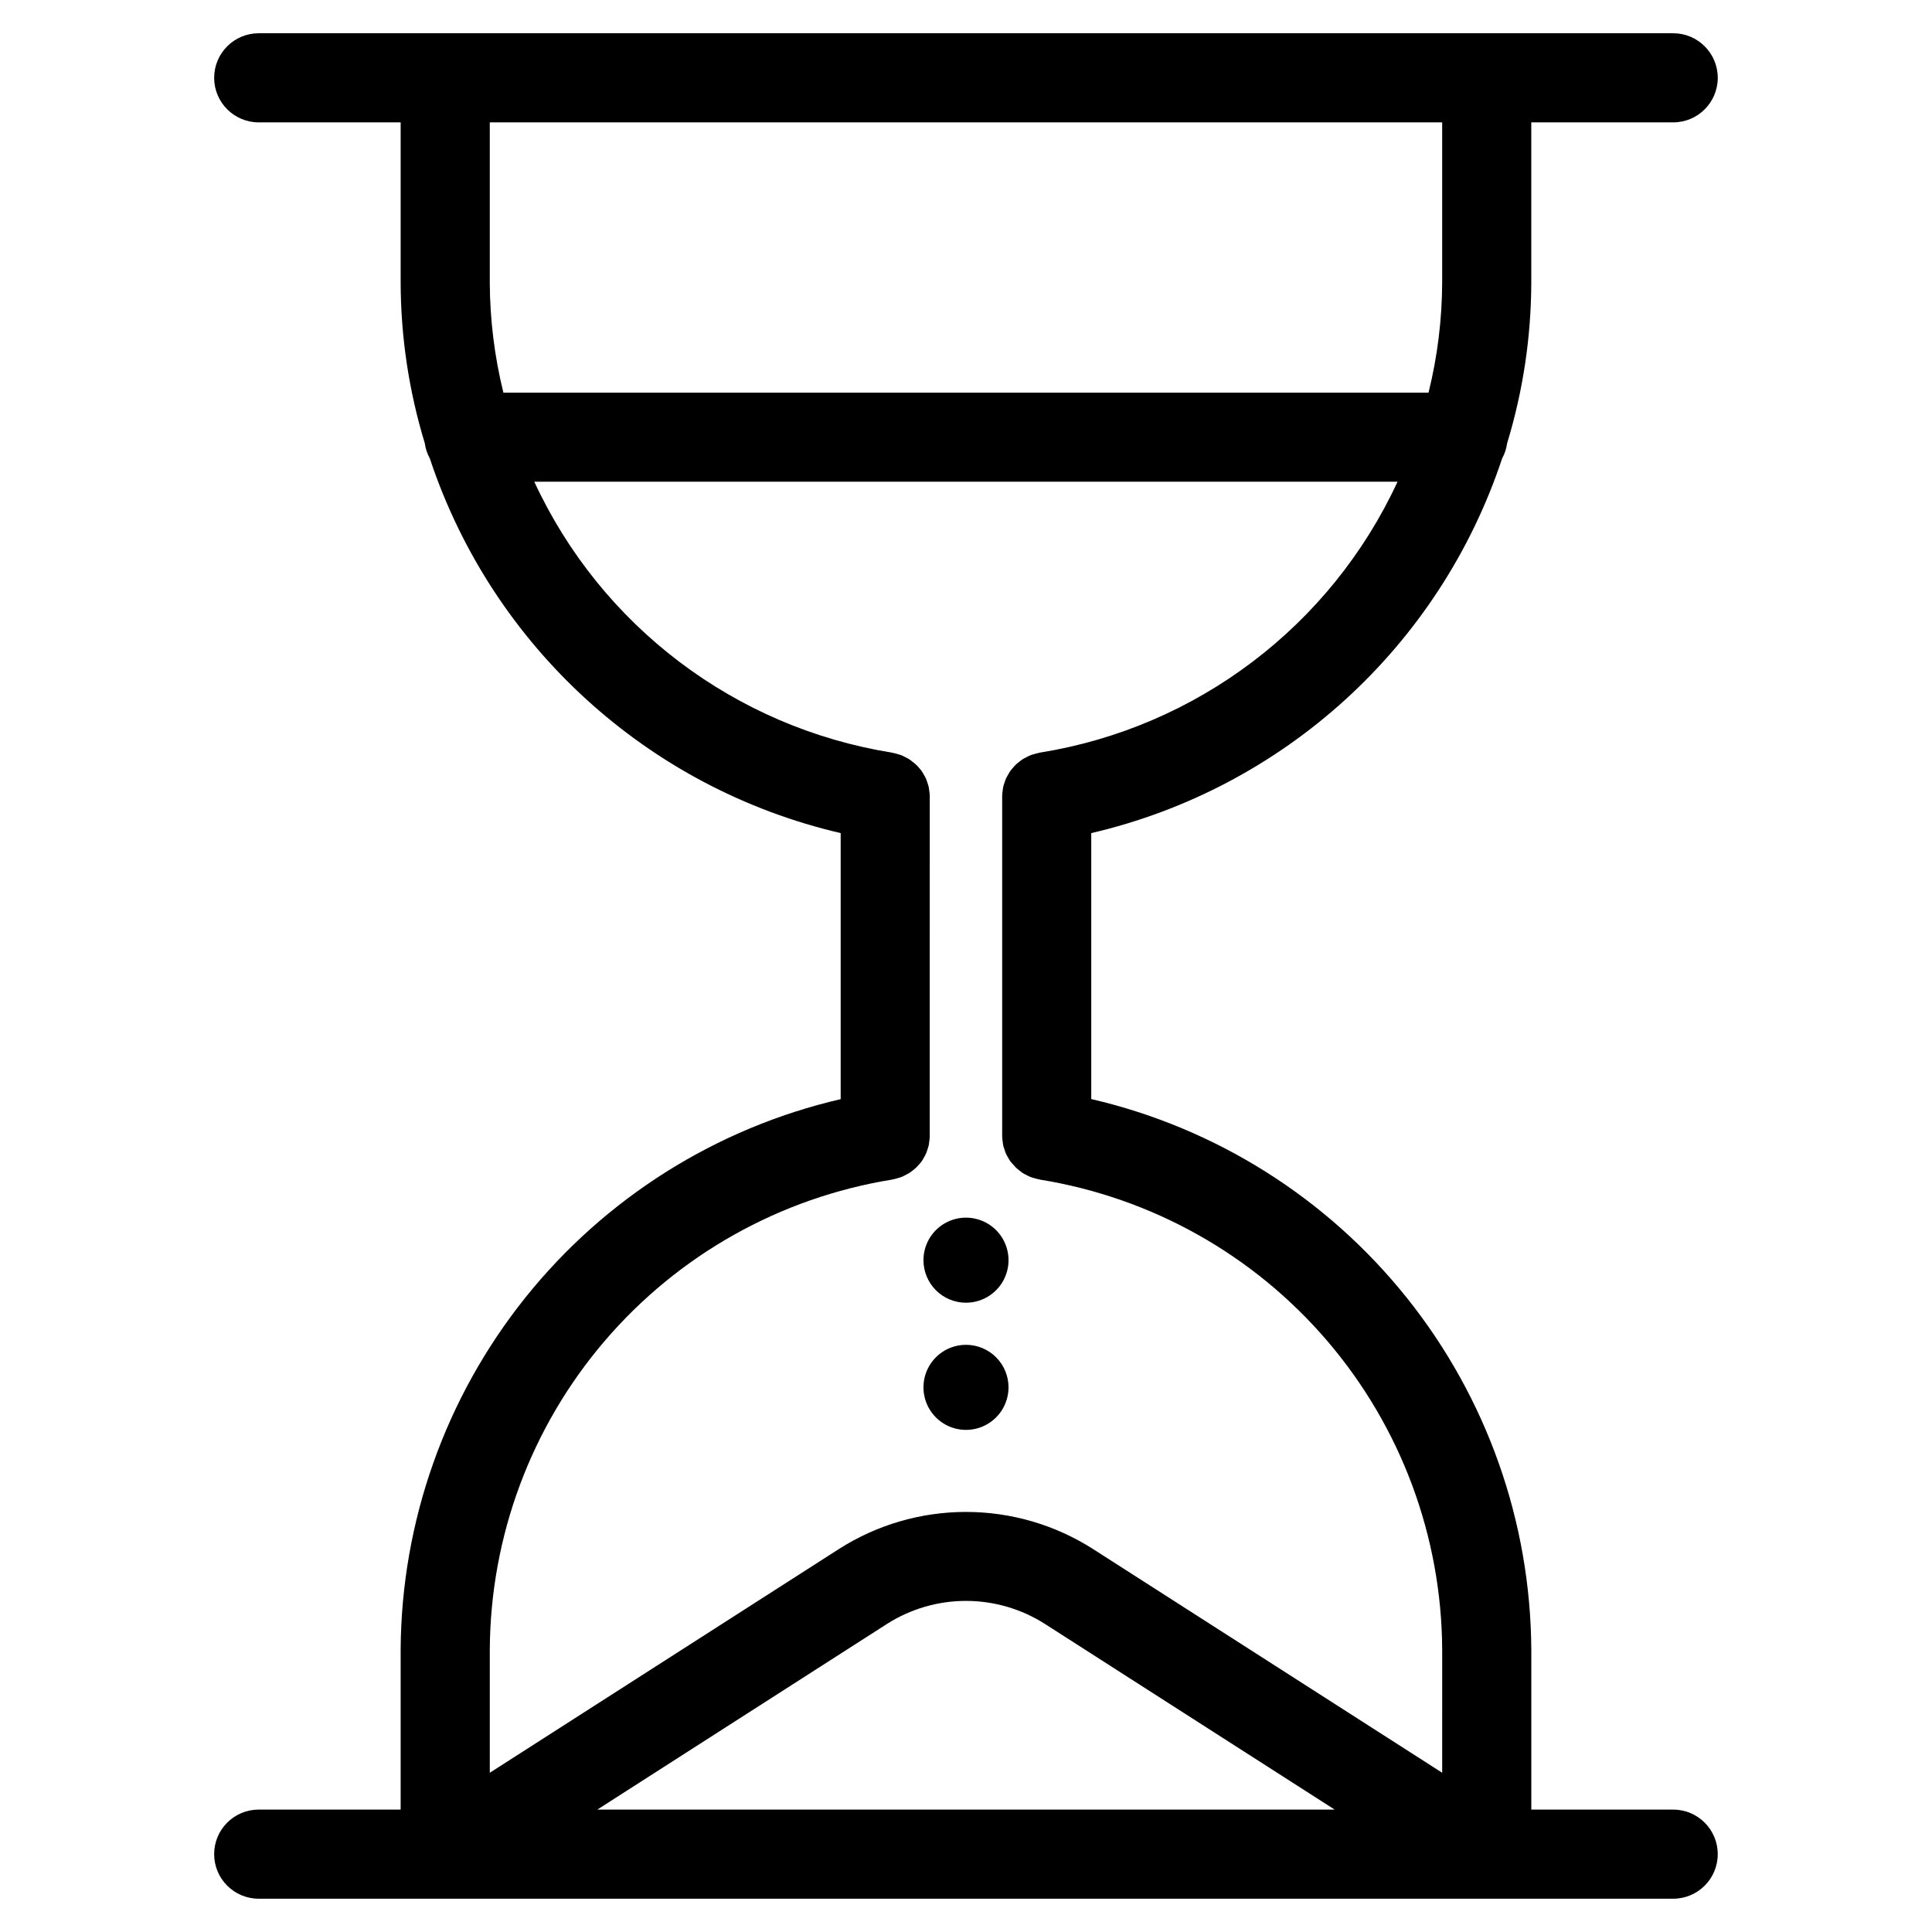 <?xml version="1.0" encoding="UTF-8"?>
<!-- Uploaded to: SVG Repo, www.svgrepo.com, Generator: SVG Repo Mixer Tools -->
<svg fill="#000000" width="800px" height="800px" version="1.1" viewBox="144 144 512 512" xmlns="http://www.w3.org/2000/svg">
 <g>
  <path d="m587.42 623.56h-37.609v-42.43c-0.199-33.887-11.82-66.715-32.98-93.184-21.16-26.469-50.625-45.031-83.637-52.684v-70.48c51.102-11.898 92.344-49.504 108.89-99.297 0.68-1.246 1.129-2.606 1.32-4.016 4.215-13.82 6.371-28.191 6.402-42.641v-42.398h37.613-0.004c6.523 0 11.809-5.289 11.809-11.809s-5.285-11.809-11.809-11.809h-374.85c-6.523 0-11.809 5.289-11.809 11.809s5.285 11.809 11.809 11.809h37.613v42.398c0.027 14.449 2.184 28.82 6.398 42.641 0.191 1.414 0.645 2.777 1.332 4.023 16.547 49.789 57.785 87.395 108.88 99.289v70.504c-33.008 7.656-62.477 26.215-83.637 52.684-21.16 26.469-32.777 59.297-32.977 93.184v42.406h-37.613c-6.523 0-11.809 5.289-11.809 11.809 0 6.523 5.285 11.809 11.809 11.809h374.85c6.523 0 11.809-5.285 11.809-11.809 0-6.519-5.285-11.809-11.809-11.809zm-313.62-404.73v-42.398h252.39v42.398c-0.035 9.852-1.25 19.664-3.613 29.23h-245.17c-2.363-9.566-3.574-19.379-3.613-29.23zm28.496 404.73 76.738-49.184c6.258-3.996 13.527-6.121 20.957-6.121 7.426 0 14.695 2.125 20.953 6.121l76.754 49.184zm223.9-9.762-92.504-59.273c-10.062-6.434-21.758-9.848-33.699-9.848-11.945 0-23.637 3.414-33.703 9.848l-92.488 59.273v-32.645c0.156-30.02 10.953-59.012 30.473-81.816 19.523-22.809 46.504-37.949 76.141-42.734 0.094 0 0.18-0.055 0.277-0.07h-0.004c0.422-0.082 0.836-0.191 1.246-0.324 0.348-0.102 0.691-0.188 1.023-0.316 0.332-0.125 0.707-0.34 1.055-0.52v0.004c0.344-0.164 0.676-0.344 1-0.543 0.305-0.207 0.598-0.426 0.879-0.664 0.312-0.23 0.613-0.48 0.898-0.746 0.262-0.25 0.508-0.512 0.738-0.785 0.527-0.551 0.969-1.18 1.309-1.859 0.195-0.32 0.375-0.652 0.535-0.992 0.145-0.34 0.273-0.691 0.379-1.047 0.137-0.375 0.254-0.754 0.352-1.141 0.078-0.348 0.109-0.707 0.156-1.062 0.047-0.355 0.117-0.844 0.133-1.273v-0.285l0.004-89.852v-0.293c0-0.434-0.078-0.852-0.133-1.273-0.055-0.426-0.078-0.715-0.156-1.062h-0.004c-0.098-0.387-0.215-0.77-0.352-1.145-0.105-0.355-0.234-0.703-0.379-1.047-0.16-0.34-0.34-0.668-0.535-0.988-0.176-0.336-0.371-0.664-0.582-0.977-0.223-0.305-0.465-0.598-0.719-0.875-0.25-0.285-0.48-0.574-0.789-0.836h0.004c-0.285-0.258-0.582-0.504-0.891-0.73-0.281-0.242-0.578-0.469-0.887-0.676-0.316-0.203-0.652-0.363-0.984-0.535-0.348-0.195-0.707-0.371-1.07-0.527-0.324-0.125-0.676-0.211-1.016-0.316-0.34-0.102-0.828-0.242-1.258-0.324-0.094 0-0.172-0.055-0.27-0.07-41.57-6.672-77.098-33.582-94.781-71.793h228.77c-17.684 38.211-53.211 65.121-94.777 71.793-0.094 0-0.172 0.055-0.27 0.07-0.434 0.078-0.844 0.203-1.258 0.324-0.418 0.117-0.684 0.188-1.016 0.316-0.367 0.156-0.727 0.332-1.07 0.527-0.332 0.172-0.668 0.332-0.984 0.535-0.316 0.203-0.598 0.441-0.898 0.676-0.301 0.234-0.598 0.465-0.875 0.723-0.277 0.273-0.539 0.559-0.785 0.859-0.242 0.285-0.488 0.551-0.699 0.852-0.211 0.301-0.41 0.668-0.605 1.016-0.195 0.348-0.371 0.621-0.52 0.953-0.148 0.332-0.27 0.723-0.395 1.094-0.125 0.371-0.25 0.715-0.34 1.094-0.086 0.379-0.109 0.723-0.156 1.094h-0.004c-0.062 0.414-0.105 0.832-0.125 1.25v0.293 89.812 0.285-0.004c0.02 0.422 0.062 0.844 0.125 1.262 0.047 0.363 0.078 0.73 0.156 1.078h0.004c0.094 0.379 0.211 0.754 0.344 1.125 0.125 0.363 0.227 0.723 0.387 1.062 0.156 0.34 0.355 0.668 0.543 1 0.172 0.332 0.363 0.656 0.574 0.969 0.246 0.316 0.508 0.617 0.789 0.902 0.223 0.277 0.457 0.539 0.707 0.789 0.301 0.281 0.617 0.543 0.945 0.789 0.277 0.211 0.535 0.441 0.828 0.637 0.293 0.195 0.684 0.379 1.039 0.559 0.355 0.18 0.668 0.355 1.023 0.496s0.691 0.227 1.047 0.332v-0.004c0.402 0.129 0.812 0.234 1.227 0.316 0.094 0 0.18 0.055 0.277 0.07 29.633 4.789 56.609 19.93 76.125 42.738 19.52 22.805 30.316 51.797 30.469 81.812z"/>
  <path d="m400 489.23c4.555 0 8.664-2.742 10.41-6.949 1.746-4.211 0.789-9.055-2.43-12.281-3.219-3.227-8.062-4.199-12.273-2.465-4.215 1.734-6.969 5.836-6.981 10.391-0.008 2.996 1.176 5.871 3.289 7.992 2.117 2.121 4.988 3.312 7.984 3.312z"/>
  <path d="m400 500.39c-4.562 0-8.672 2.746-10.418 6.957-1.742 4.215-0.777 9.062 2.445 12.285 3.223 3.227 8.074 4.191 12.285 2.445s6.957-5.856 6.957-10.414c0-2.992-1.188-5.859-3.301-7.973-2.113-2.113-4.981-3.301-7.969-3.301z"/>
 </g>
</svg>